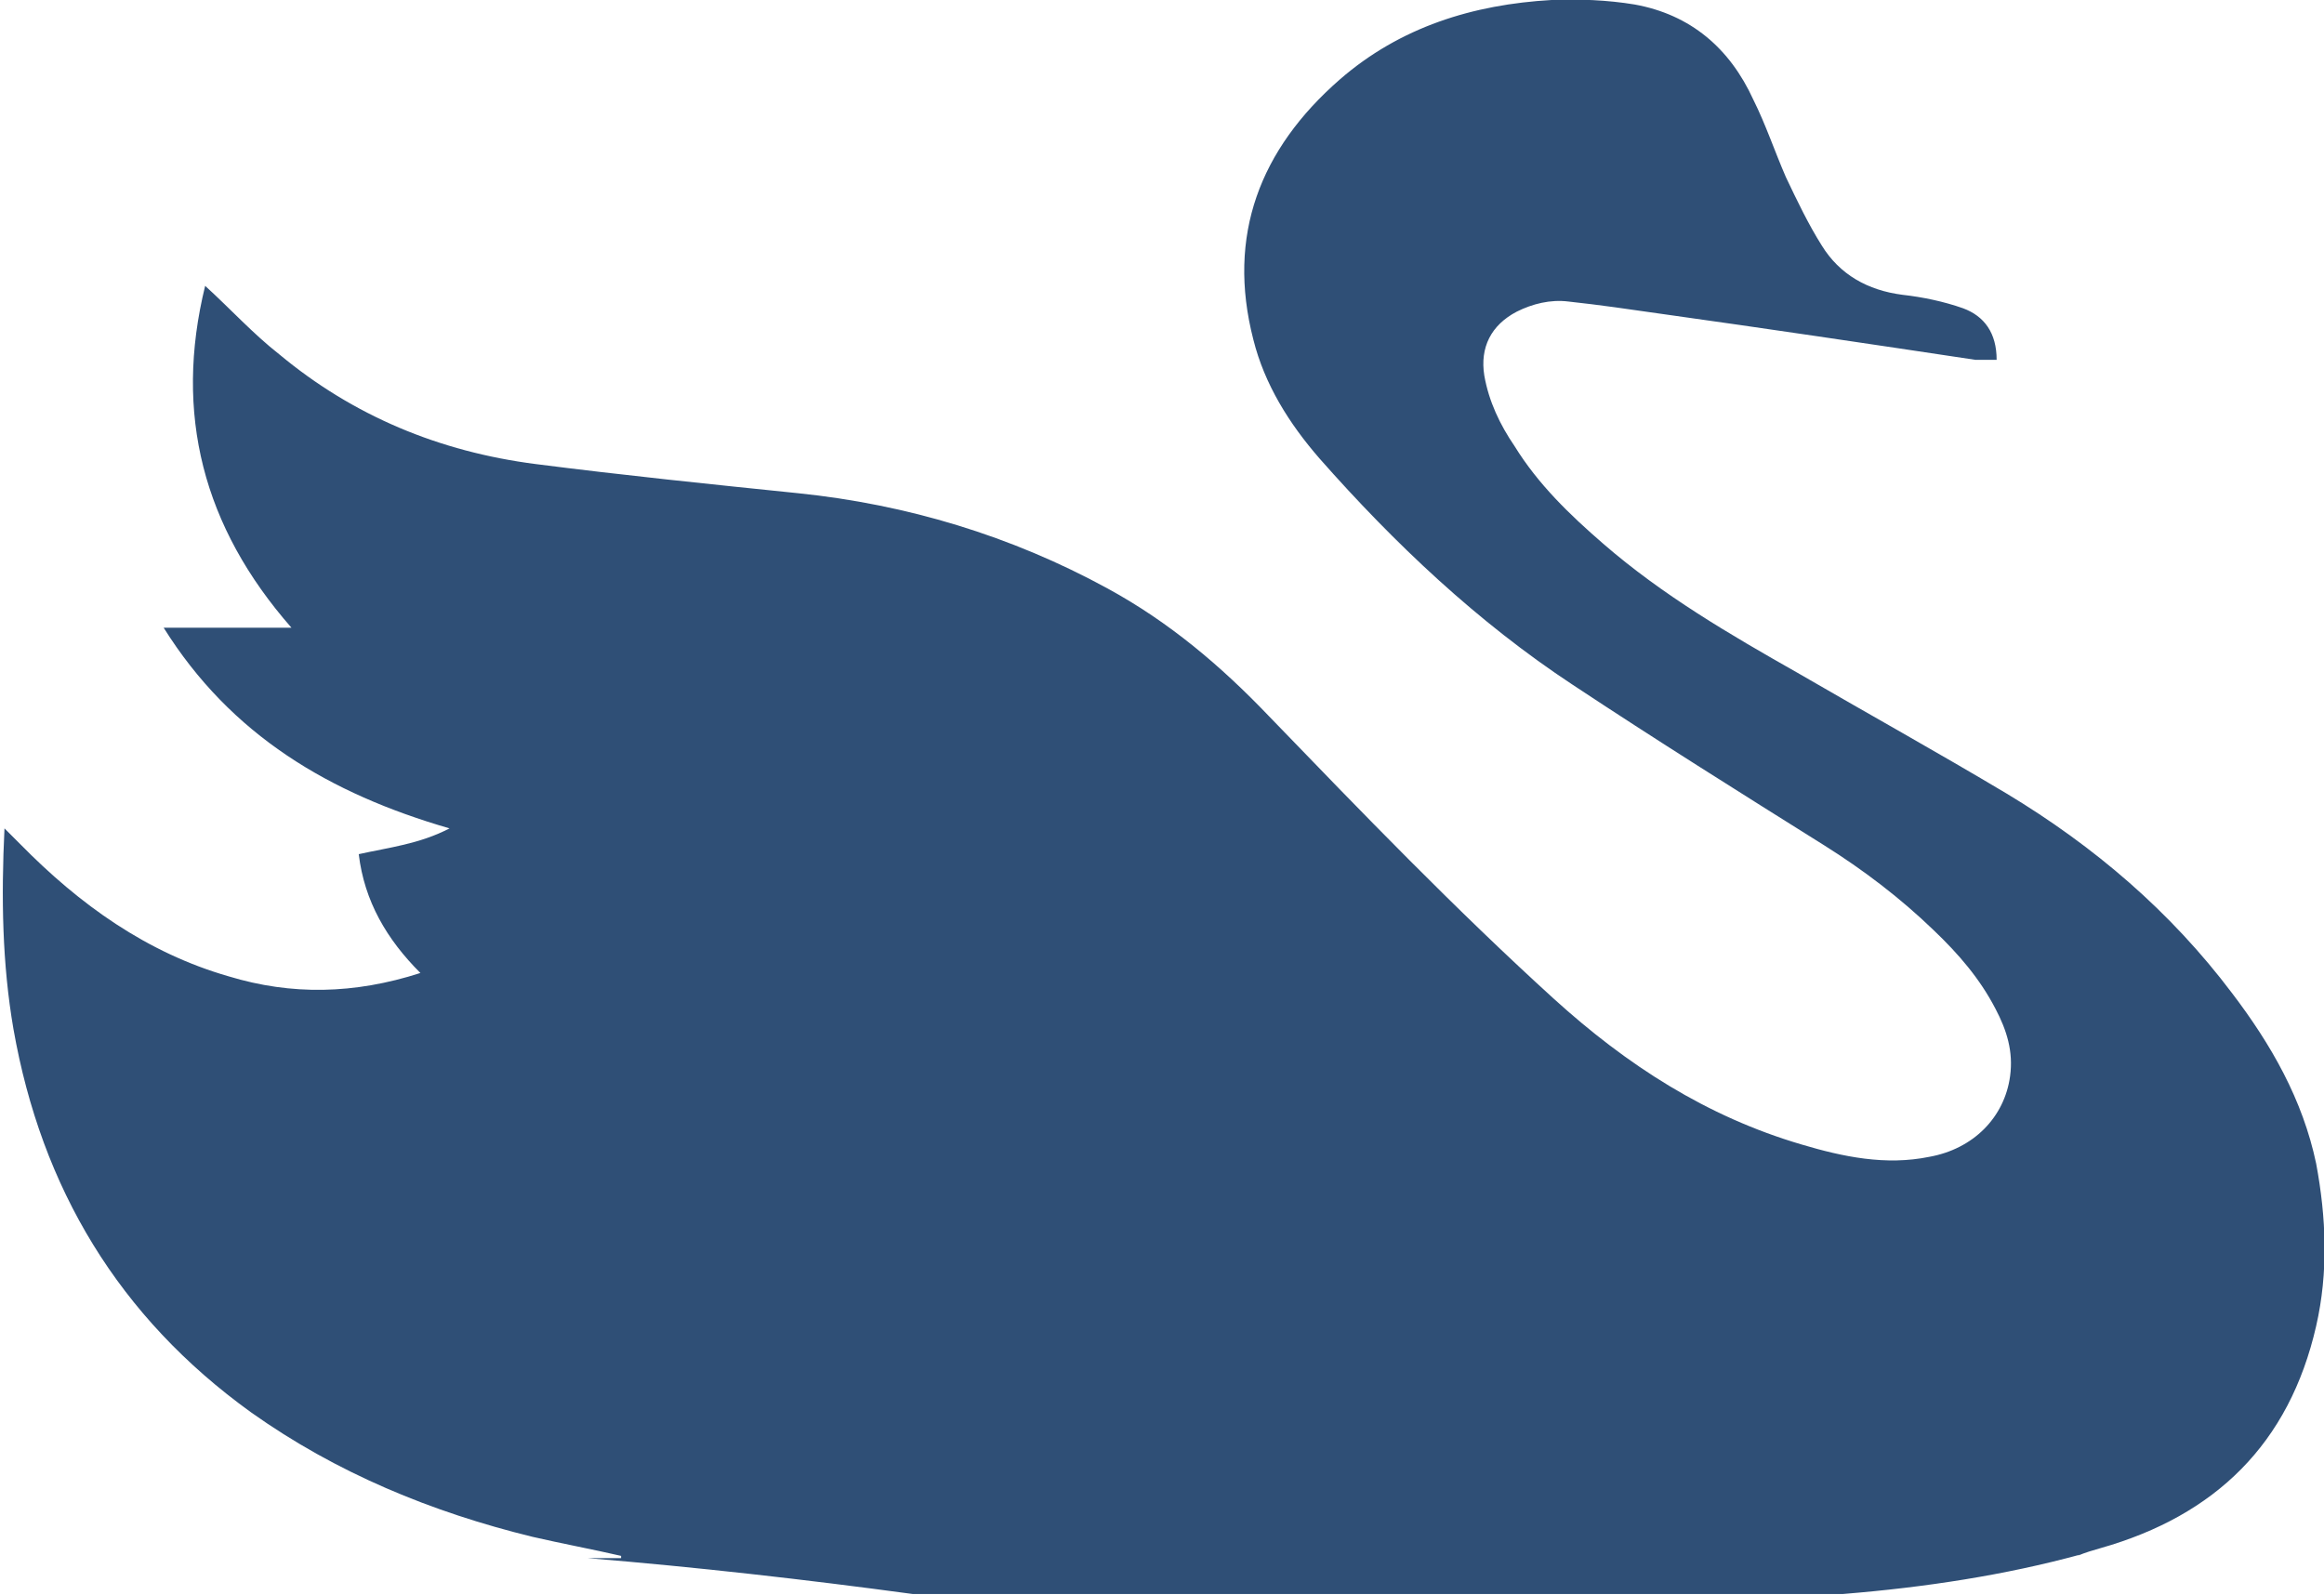 <?xml version="1.0" encoding="UTF-8"?>
<svg id="a" data-name="Layer 1" xmlns="http://www.w3.org/2000/svg" width="20.73" height="14.23" viewBox="0 0 20.73 14.23">
  <defs>
    <style>
      .b {
        fill: #2f4f76;
        stroke-width: 0px;
      }
    </style>
  </defs>
  <path class="b" d="M18.53,13.88c.07-.03.14-.05.21-.07,1.02-.29,1.68-.93,1.92-1.98.11-.48.09-.97,0-1.45-.12-.57-.4-1.06-.75-1.52-.55-.73-1.23-1.31-2.01-1.78-.62-.37-1.25-.72-1.87-1.08-.6-.34-1.2-.69-1.73-1.15-.3-.26-.58-.53-.79-.87-.13-.19-.23-.4-.27-.63-.04-.25.06-.45.29-.57.14-.07.3-.11.46-.09.28.03.55.07.83.11.93.13,1.87.27,2.8.41.06,0,.12,0,.19,0,0-.24-.11-.39-.3-.46-.17-.06-.36-.1-.54-.12-.31-.04-.56-.18-.72-.44-.12-.19-.22-.4-.32-.61-.1-.23-.18-.47-.29-.69-.21-.46-.56-.76-1.06-.85-.24-.04-.5-.05-.74-.04-.7.04-1.35.24-1.89.71-.71.62-1.01,1.39-.77,2.32.1.4.32.75.59,1.06.67.76,1.41,1.46,2.26,2.02.74.49,1.49.96,2.24,1.43.35.22.68.47.98.76.22.21.41.43.55.7.1.19.16.38.13.6-.05.37-.33.65-.72.72-.39.08-.77,0-1.14-.11-.85-.25-1.56-.71-2.21-1.3-.88-.8-1.71-1.66-2.54-2.52-.43-.45-.89-.84-1.44-1.14-.86-.47-1.79-.75-2.76-.85-.78-.08-1.56-.16-2.34-.26-.86-.11-1.63-.43-2.29-.98-.23-.18-.43-.4-.66-.61-.28,1.14-.02,2.15.77,3.05h-1.14c.6.96,1.48,1.48,2.55,1.79-.27.14-.54.17-.81.23.05.42.25.76.55,1.06-.59.19-1.15.2-1.71.03-.73-.21-1.33-.64-1.86-1.18-.04-.04-.08-.08-.14-.14-.03.62-.02,1.21.08,1.79.25,1.42.94,2.57,2.12,3.42.76.54,1.61.89,2.51,1.11.26.06.53.11.79.17v.02h-.3c.97.08,1.94.19,2.9.32h8.3c.74-.06,1.45-.17,2.11-.35Z"/>
</svg>
